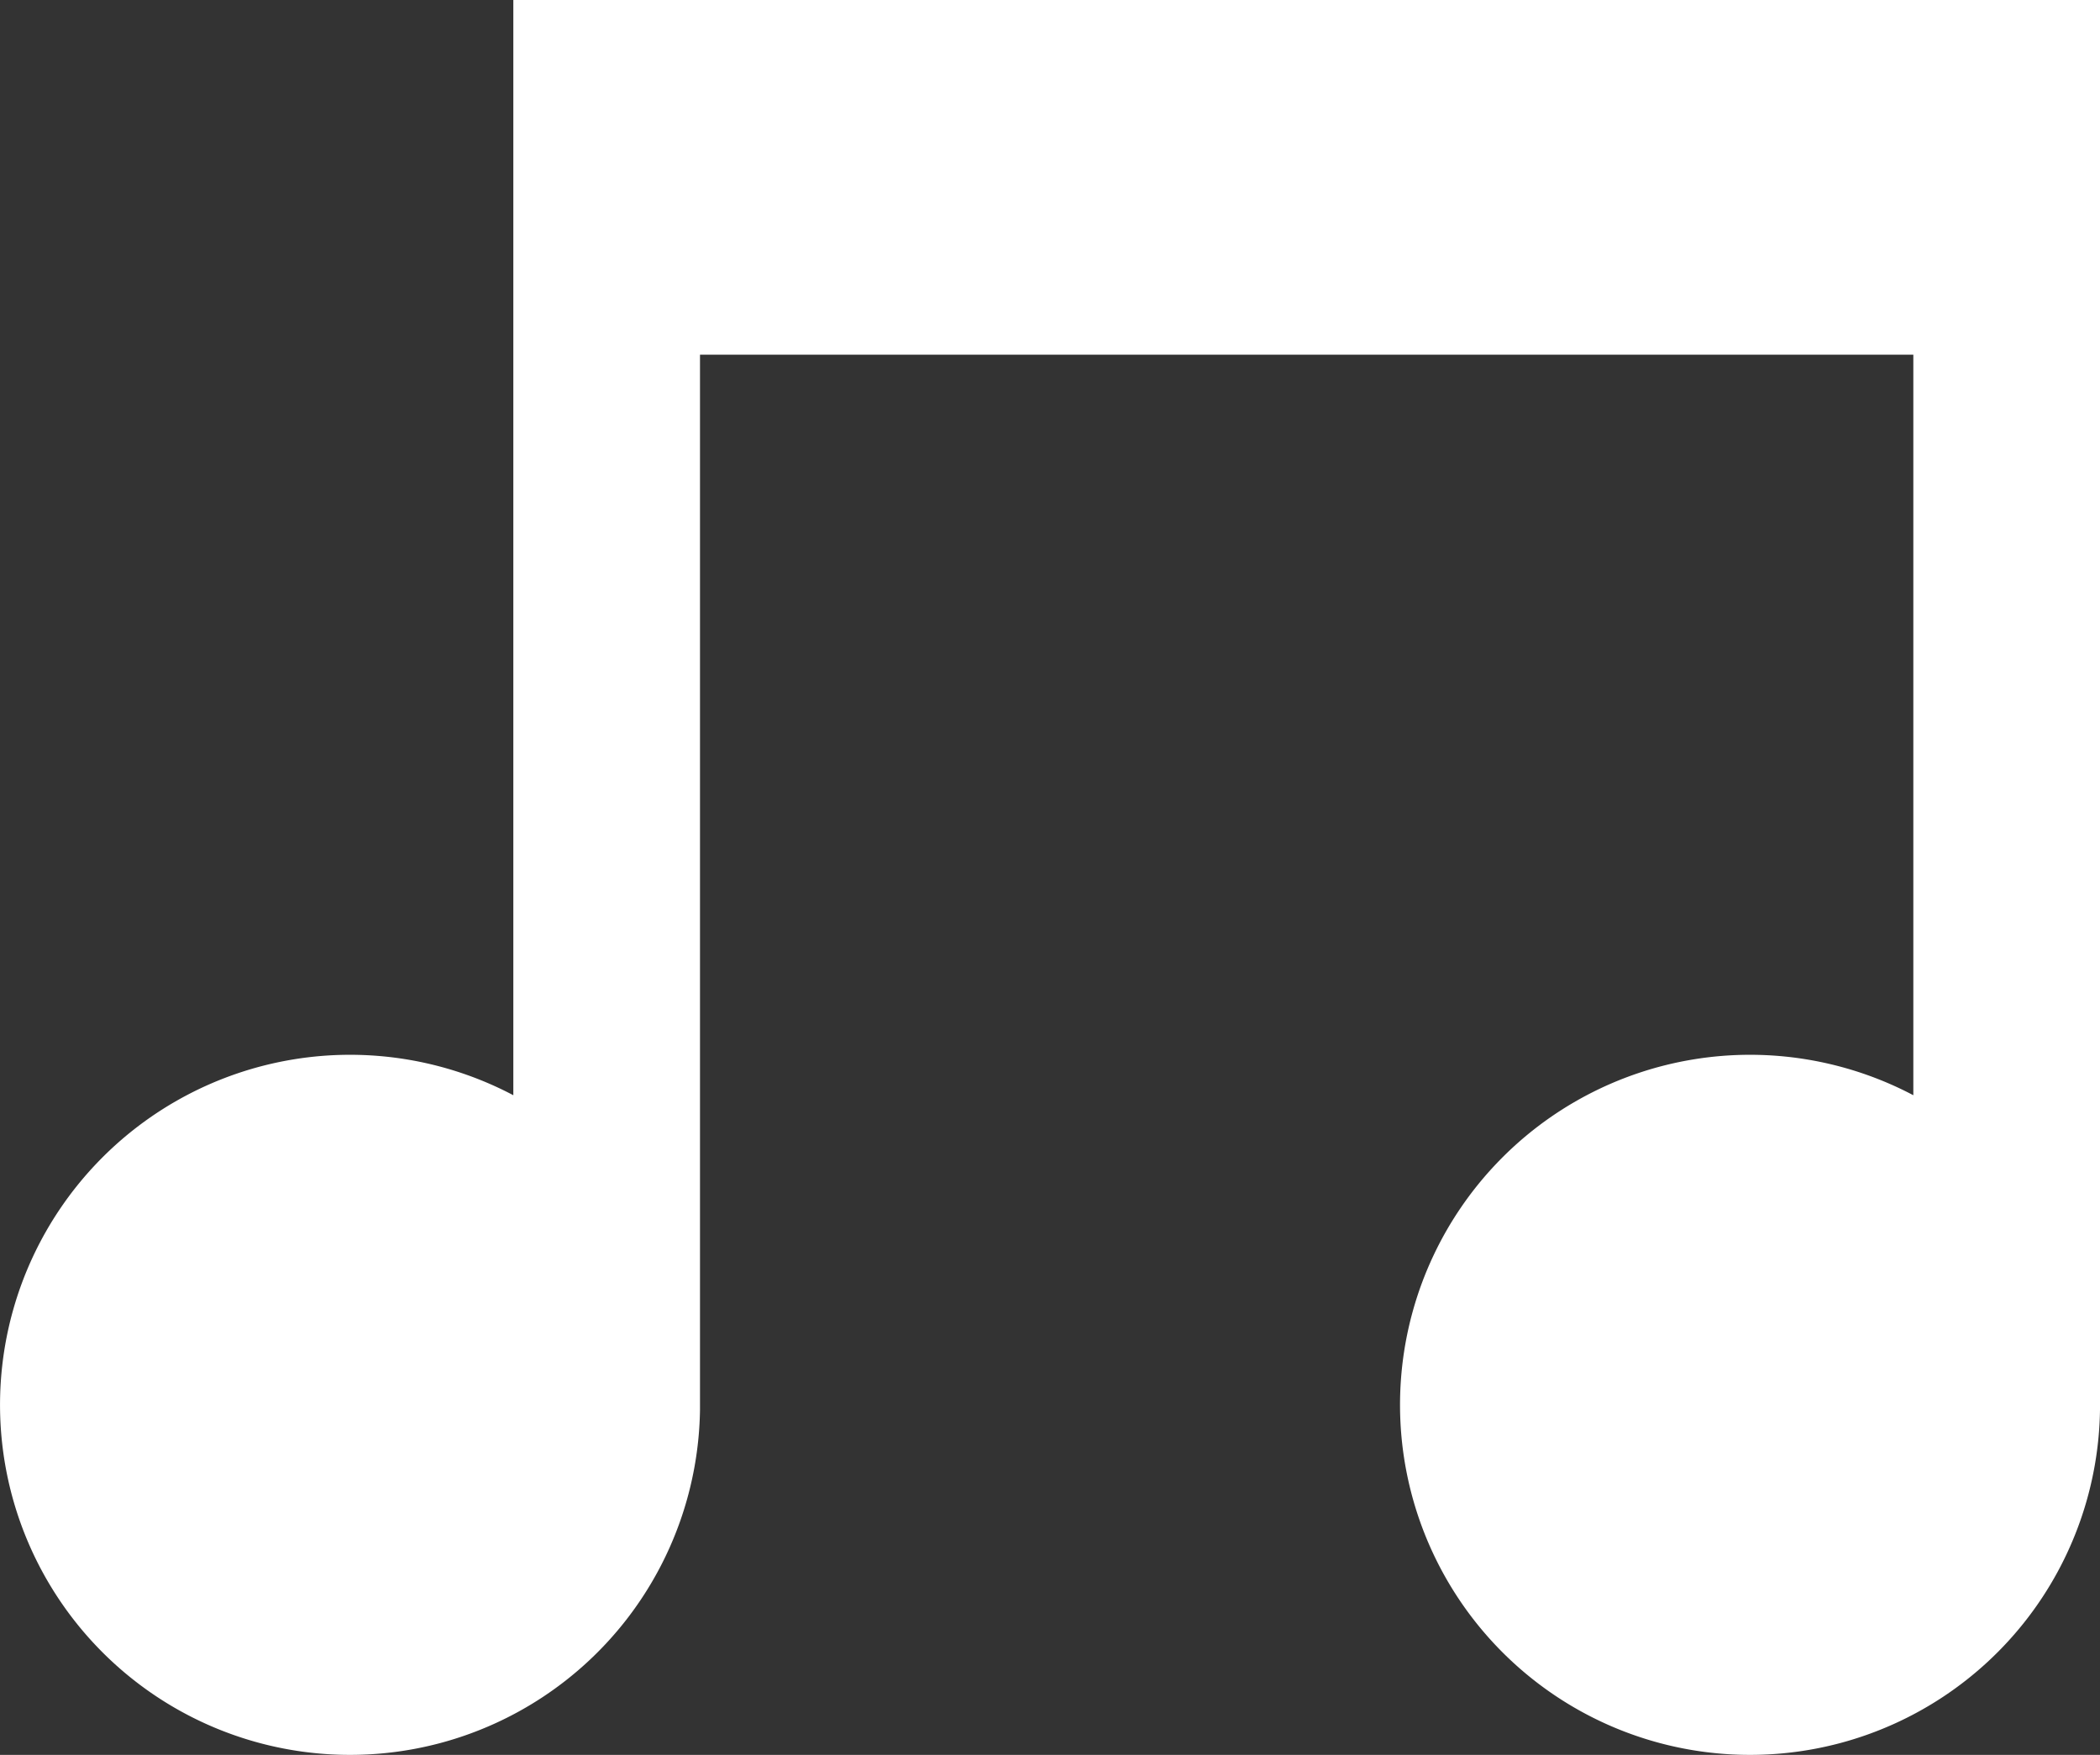 <?xml version="1.0" encoding="UTF-8"?> <svg xmlns="http://www.w3.org/2000/svg" viewBox="0 0 225 188"><rect x="0" y="0" width="225" height="188" fill="#333333" stroke="none"/> <defs> <style>.cls-1{fill:#fff;}</style> </defs> <g id="Layer_2" data-name="Layer 2"> <g id="Layer_4" data-name="Layer 4"> <path class="cls-1" d="M55,0V117.33A37.5,37.5,0,1,0,75,151h0V38H205v79.33A37.5,37.5,0,1,0,225,151h0V0Z"></path> </g> </g> </svg> 
